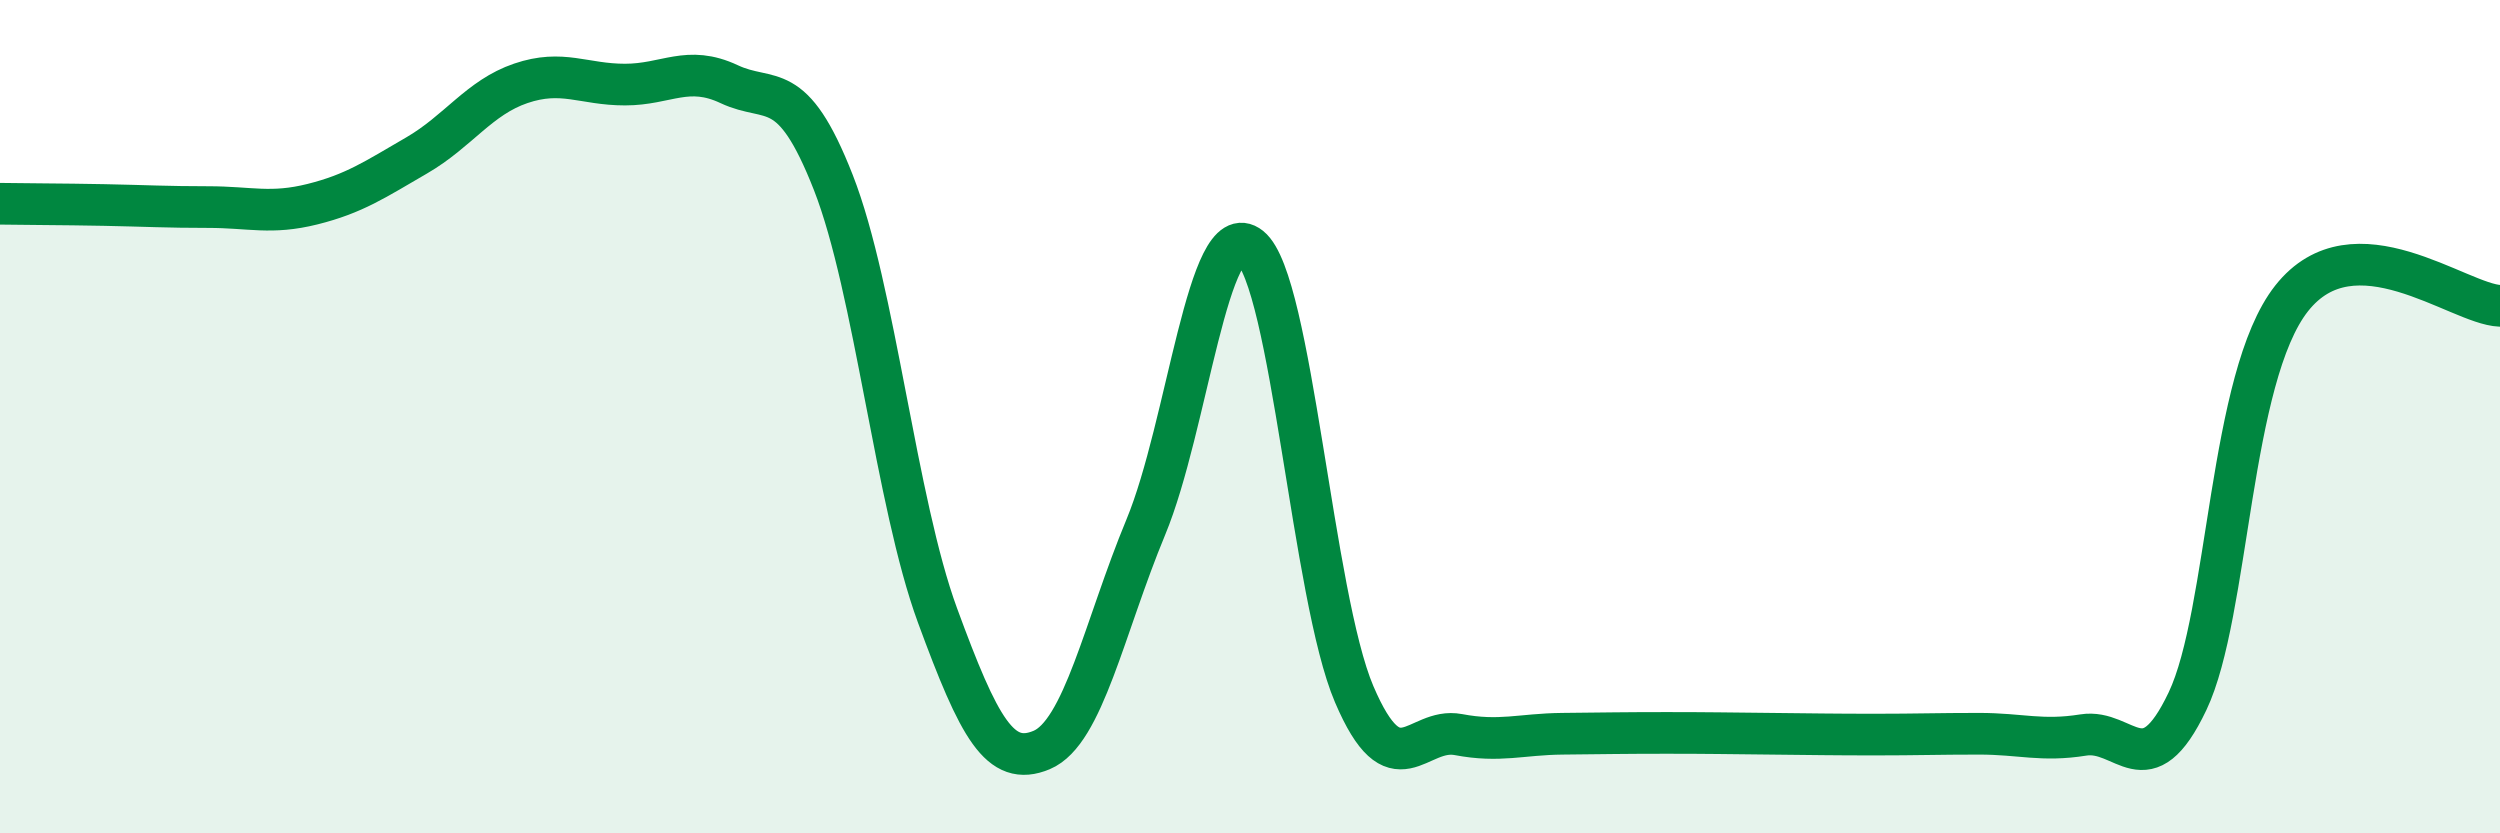 
    <svg width="60" height="20" viewBox="0 0 60 20" xmlns="http://www.w3.org/2000/svg">
      <path
        d="M 0,4.89 C 0.5,4.9 1.5,4.9 2.5,4.92 C 3.5,4.94 4,4.97 5,4.97 C 6,4.97 6.5,5.15 7.5,4.9 C 8.5,4.65 9,4.31 10,3.73 C 11,3.15 11.5,2.34 12.5,2 C 13.5,1.66 14,2.03 15,2.03 C 16,2.03 16.5,1.55 17.5,2.02 C 18.5,2.49 19,1.83 20,4.38 C 21,6.93 21.5,12.05 22.5,14.77 C 23.5,17.49 24,18.42 25,18 C 26,17.58 26.5,15.06 27.5,12.65 C 28.5,10.24 29,5.13 30,5.93 C 31,6.73 31.5,14.32 32.5,16.66 C 33.5,19 34,17.44 35,17.63 C 36,17.82 36.5,17.62 37.5,17.61 C 38.5,17.6 39,17.59 40,17.59 C 41,17.59 41.5,17.6 42.5,17.61 C 43.5,17.62 44,17.63 45,17.63 C 46,17.63 46.5,17.61 47.5,17.61 C 48.5,17.61 49,17.8 50,17.64 C 51,17.48 51.5,18.93 52.5,16.83 C 53.5,14.73 53.5,9.06 55,7.16 C 56.5,5.26 59,7.3 60,7.34L60 20L0 20Z"
        fill="#008740"
        opacity="0.1"
        stroke-linecap="round"
        stroke-linejoin="round"
      />
      <path
        d="M 0,4.89 C 0.5,4.9 1.5,4.9 2.5,4.92 C 3.5,4.94 4,4.97 5,4.97 C 6,4.97 6.5,5.15 7.5,4.9 C 8.5,4.65 9,4.31 10,3.73 C 11,3.15 11.5,2.34 12.5,2 C 13.5,1.66 14,2.03 15,2.03 C 16,2.03 16.5,1.55 17.5,2.02 C 18.5,2.49 19,1.83 20,4.38 C 21,6.93 21.5,12.05 22.5,14.77 C 23.5,17.49 24,18.42 25,18 C 26,17.58 26.5,15.06 27.5,12.65 C 28.5,10.24 29,5.13 30,5.93 C 31,6.73 31.5,14.32 32.5,16.66 C 33.5,19 34,17.44 35,17.63 C 36,17.82 36.5,17.62 37.5,17.61 C 38.5,17.6 39,17.59 40,17.59 C 41,17.59 41.5,17.6 42.5,17.61 C 43.5,17.62 44,17.63 45,17.63 C 46,17.63 46.5,17.61 47.5,17.61 C 48.5,17.61 49,17.8 50,17.64 C 51,17.48 51.5,18.93 52.5,16.83 C 53.5,14.73 53.5,9.06 55,7.16 C 56.5,5.26 59,7.3 60,7.34"
        stroke="#008740"
        stroke-width="1"
        fill="none"
        stroke-linecap="round"
        stroke-linejoin="round"
      />
    </svg>
  
